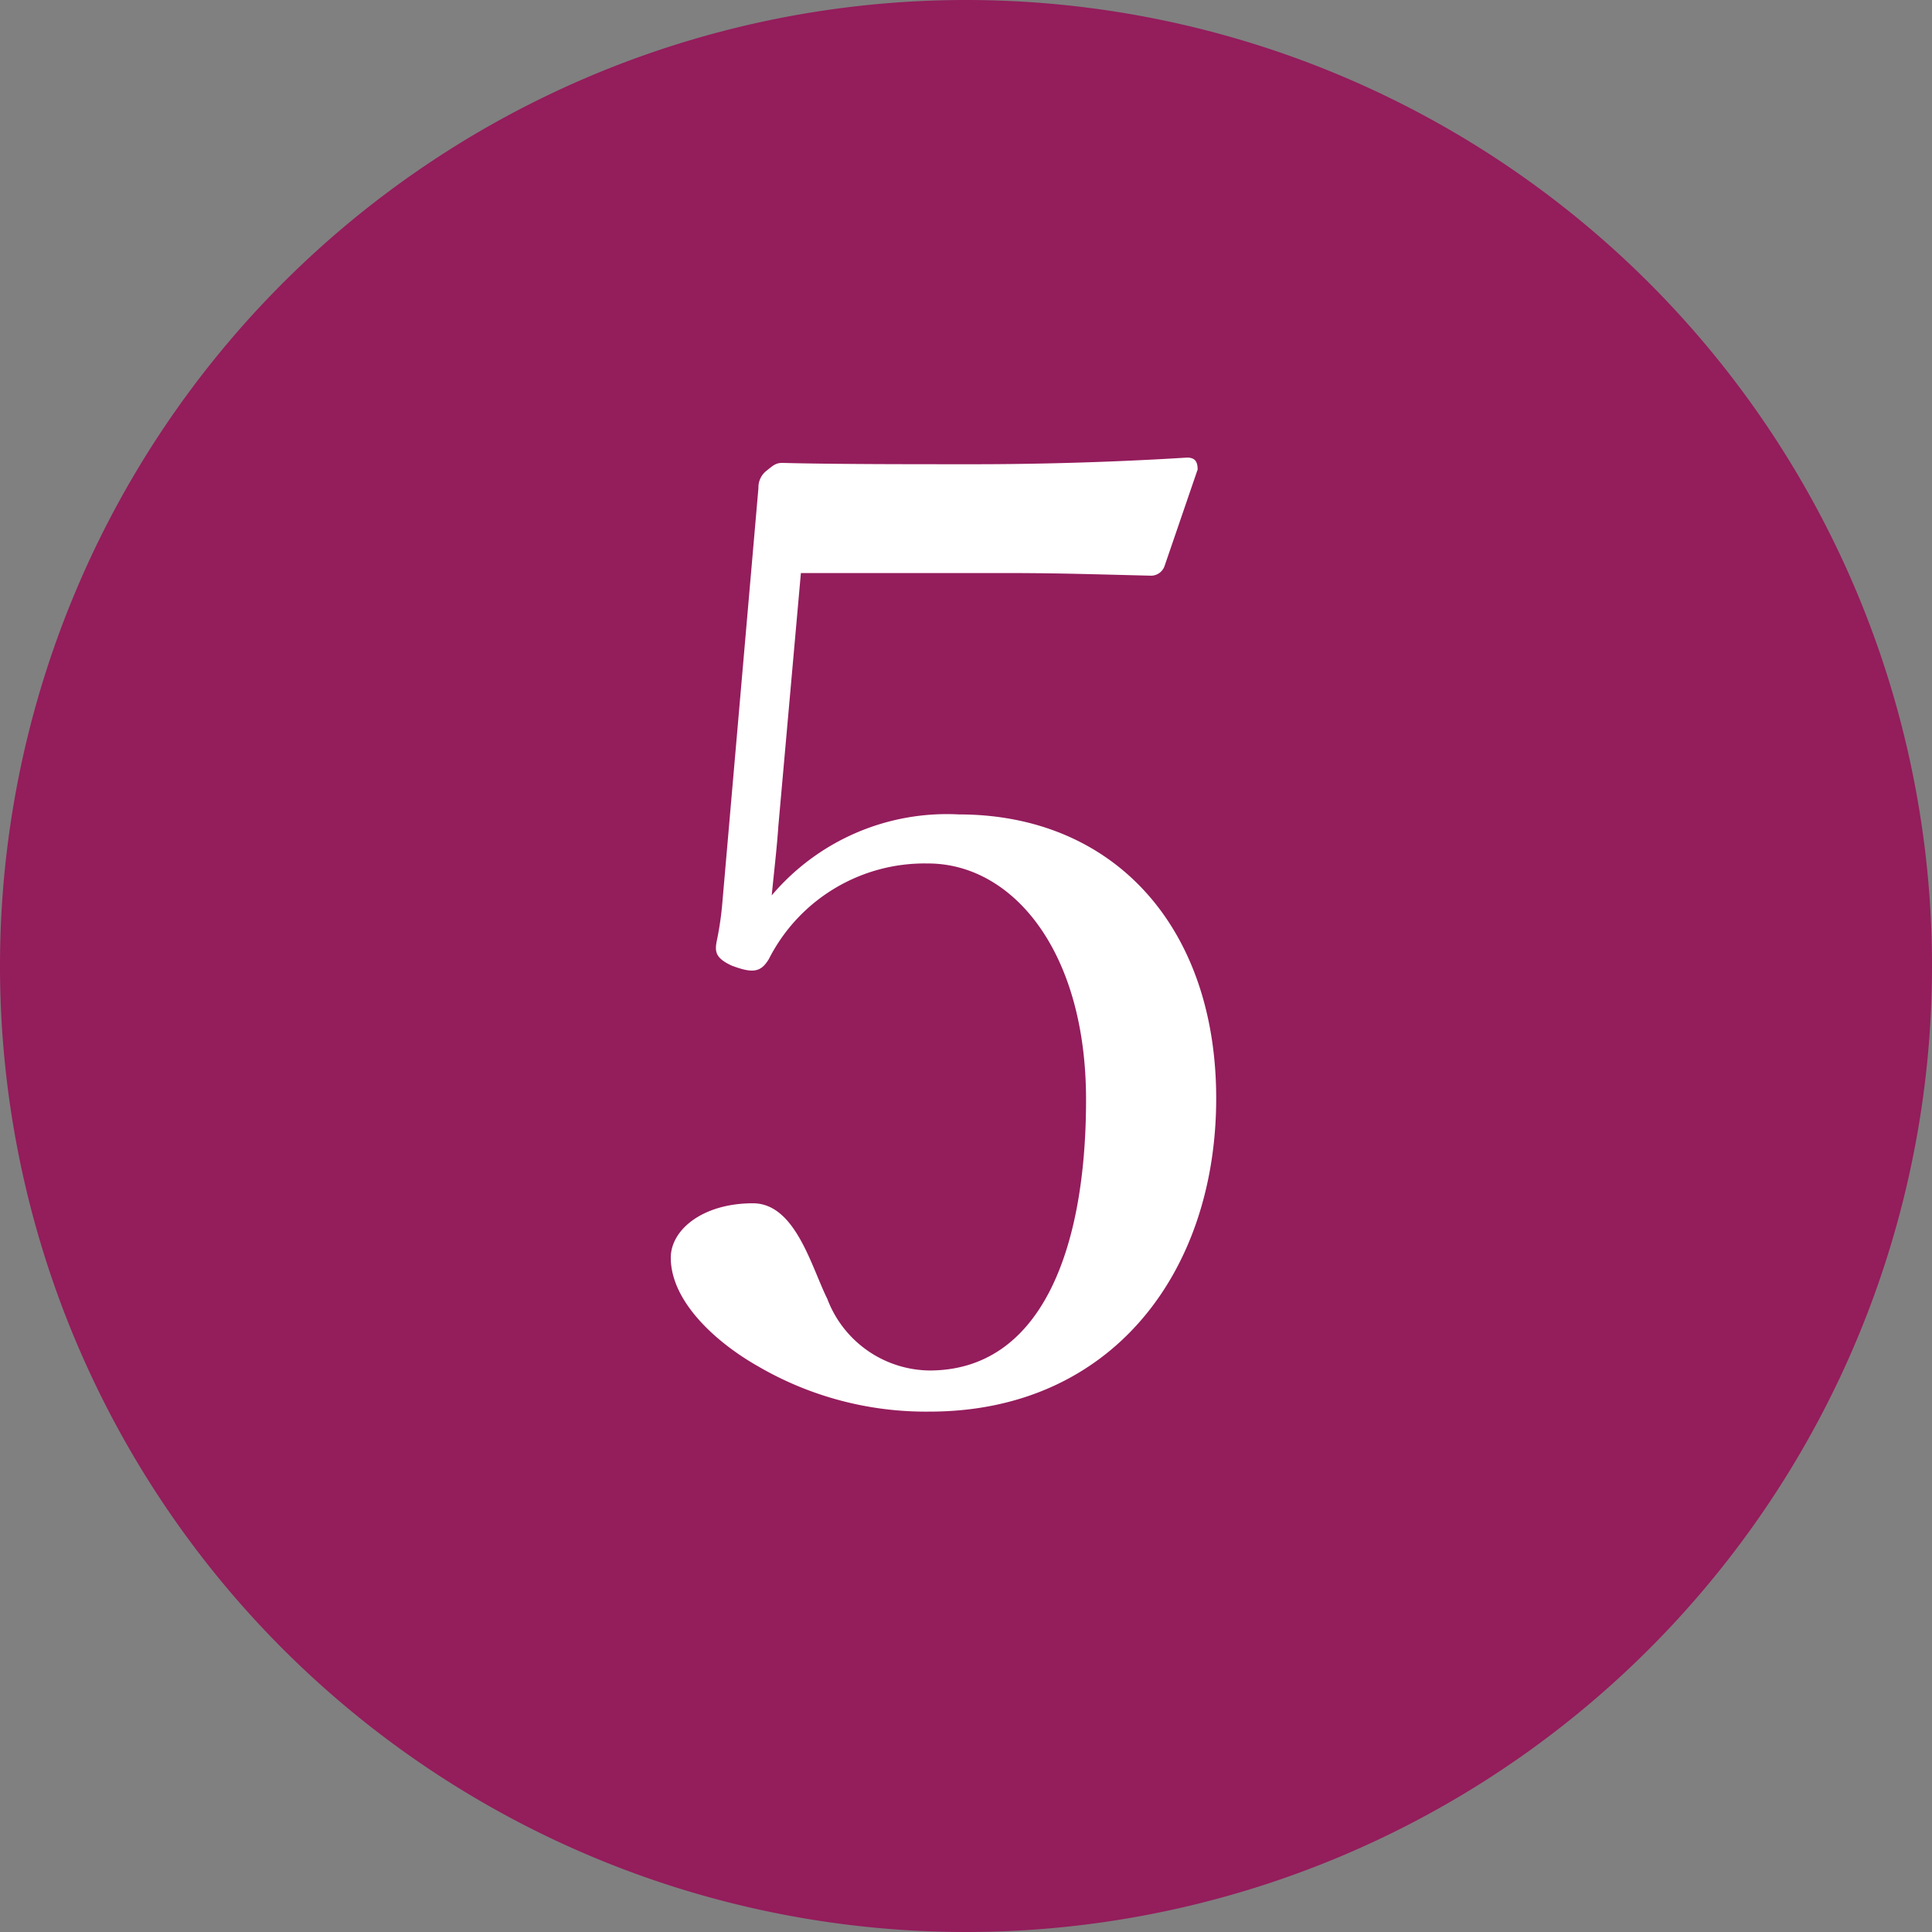 <svg xmlns="http://www.w3.org/2000/svg" width="56.424" height="56.424" viewBox="0 0 56.424 56.424">
  <rect x="0" y="0" width="56.424" height="56.424" fill="#808080" stroke="none"/>
  <g id="グループ_2982" data-name="グループ 2982" transform="translate(-677 -4395.008)">
    <g id="グループ_1186" data-name="グループ 1186" transform="translate(677 4395.008)">
      <path id="パス_4100" data-name="パス 4100" d="M56.424,28.212A28.212,28.212,0,1,1,28.212,0,28.212,28.212,0,0,1,56.424,28.212" fill="#941d5c"/>
      <path id="パス_4101" data-name="パス 4101" d="M22.731,24.134c-.038.582-.116,1.24-.193,2.016A6.7,6.7,0,0,1,28,23.785c4.535,0,7.519,3.294,7.519,8.294,0,5.077-3.061,9.147-8.371,9.147a9.728,9.728,0,0,1-5-1.318c-1.24-.7-2.558-1.9-2.558-3.177,0-.815.93-1.589,2.4-1.589,1.24,0,1.706,1.859,2.171,2.79a3.231,3.231,0,0,0,2.984,2.093c3.217,0,4.573-3.45,4.573-7.907,0-4.38-2.171-6.9-4.612-6.9a5.1,5.1,0,0,0-4.651,2.79c-.233.388-.465.427-1.085.193-.5-.232-.5-.425-.426-.774a9.1,9.1,0,0,0,.154-1.086L22.15,14.251a.613.613,0,0,1,.232-.5c.195-.155.272-.232.465-.232,1.474.039,3.644.039,5.62.039,1.473,0,3.721-.039,6.2-.194.232,0,.31.116.31.348l-.97,2.83a.419.419,0,0,1-.386.271c-1.59-.038-2.675-.077-4.187-.077H23.39Z" fill="#fff"/>
      <rect id="長方形_883" data-name="長方形 883" width="56.424" height="56.424" transform="translate(0 0)" fill="none"/>
    </g>
  </g>
</svg>
